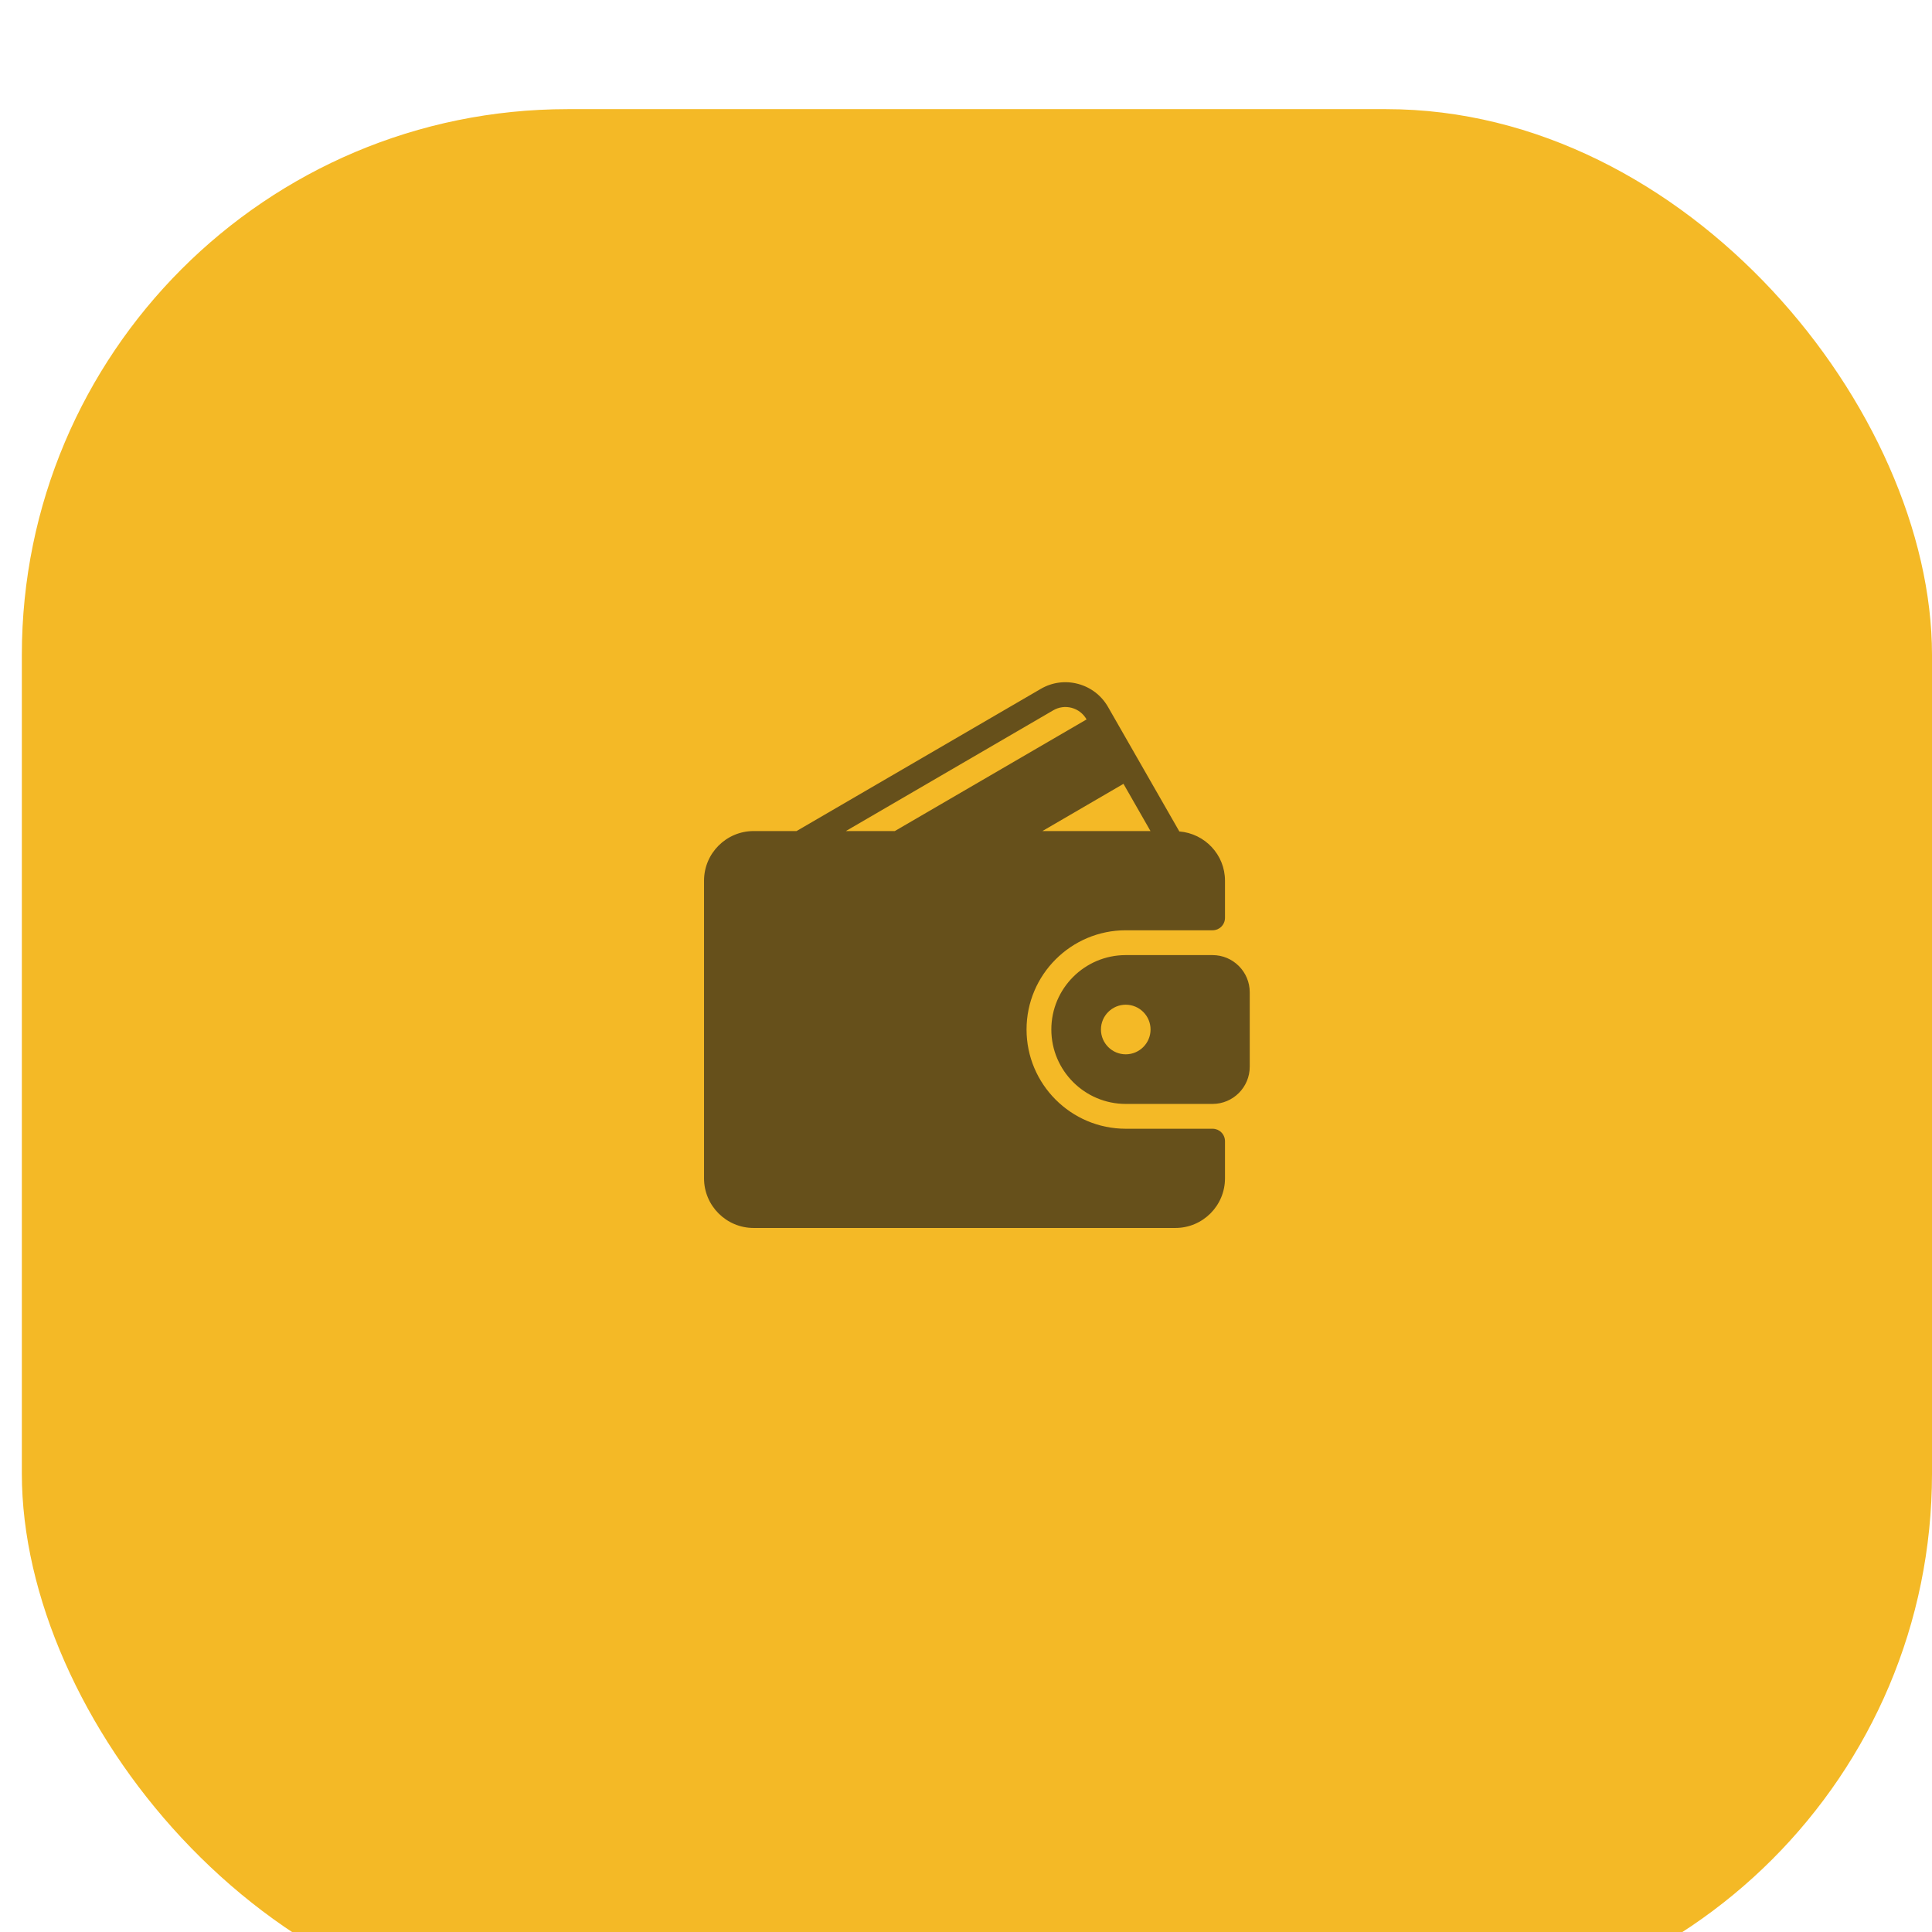 <?xml version="1.0" encoding="UTF-8"?> <svg xmlns="http://www.w3.org/2000/svg" width="59" height="59" viewBox="0 0 59 59" fill="none"> <g filter="url(#filter0_i_38_117)"> <rect x="0.667" width="58.333" height="58.333" rx="16.667" fill="#F4B926"></rect> </g> <g clip-path="url(#clip0_38_117)"> <path d="M37.03 34.47H34.379C32.708 34.47 31.349 33.11 31.349 31.439C31.349 29.769 32.708 28.409 34.379 28.409H37.03C37.08 28.409 37.129 28.399 37.175 28.381C37.221 28.361 37.263 28.334 37.298 28.298C37.333 28.263 37.361 28.221 37.38 28.175C37.399 28.13 37.409 28.08 37.409 28.03V26.894C37.409 26.1 36.793 25.454 36.015 25.391L33.839 21.592C33.638 21.24 33.312 20.989 32.922 20.885C32.535 20.781 32.13 20.835 31.782 21.038L24.325 25.379H23.015C22.18 25.379 21.5 26.058 21.5 26.894V35.985C21.5 36.821 22.18 37.5 23.015 37.5H35.894C36.73 37.5 37.409 36.821 37.409 35.985V34.849C37.409 34.799 37.399 34.749 37.38 34.704C37.361 34.658 37.333 34.616 37.298 34.581C37.263 34.545 37.221 34.518 37.175 34.498C37.129 34.48 37.08 34.47 37.03 34.47ZM34.309 23.937L35.134 25.379H31.833L34.309 23.937ZM25.831 25.379L32.164 21.692C32.335 21.592 32.535 21.565 32.727 21.616C32.92 21.668 33.081 21.793 33.181 21.968L33.182 21.97L27.326 25.379H25.831Z" fill="#66501B"></path> <path d="M37.029 29.167H34.378C33.125 29.167 32.106 30.186 32.106 31.439C32.106 32.692 33.125 33.712 34.378 33.712H37.029C37.656 33.712 38.165 33.202 38.165 32.575V30.303C38.165 29.677 37.656 29.167 37.029 29.167ZM34.378 32.197C33.961 32.197 33.621 31.857 33.621 31.439C33.621 31.022 33.961 30.682 34.378 30.682C34.796 30.682 35.136 31.022 35.136 31.439C35.136 31.857 34.796 32.197 34.378 32.197Z" fill="#66501B"></path> </g> <defs> <filter id="filter0_i_38_117" x="0.667" y="0" width="58.333" height="61.667" filterUnits="userSpaceOnUse" color-interpolation-filters="sRGB"> <feFlood flood-opacity="0" result="BackgroundImageFix"></feFlood> <feBlend mode="normal" in="SourceGraphic" in2="BackgroundImageFix" result="shape"></feBlend> <feColorMatrix in="SourceAlpha" type="matrix" values="0 0 0 0 0 0 0 0 0 0 0 0 0 0 0 0 0 0 127 0" result="hardAlpha"></feColorMatrix> <feOffset dy="3.333"></feOffset> <feGaussianBlur stdDeviation="10.417"></feGaussianBlur> <feComposite in2="hardAlpha" operator="arithmetic" k2="-1" k3="1"></feComposite> <feColorMatrix type="matrix" values="0 0 0 0 1 0 0 0 0 1 0 0 0 0 1 0 0 0 0.25 0"></feColorMatrix> <feBlend mode="normal" in2="shape" result="effect1_innerShadow_38_117"></feBlend> </filter> <clipPath id="clip0_38_117"> <rect width="16.667" height="16.667" fill="white" transform="translate(21.5 20.833)"></rect> </clipPath> </defs> </svg> 